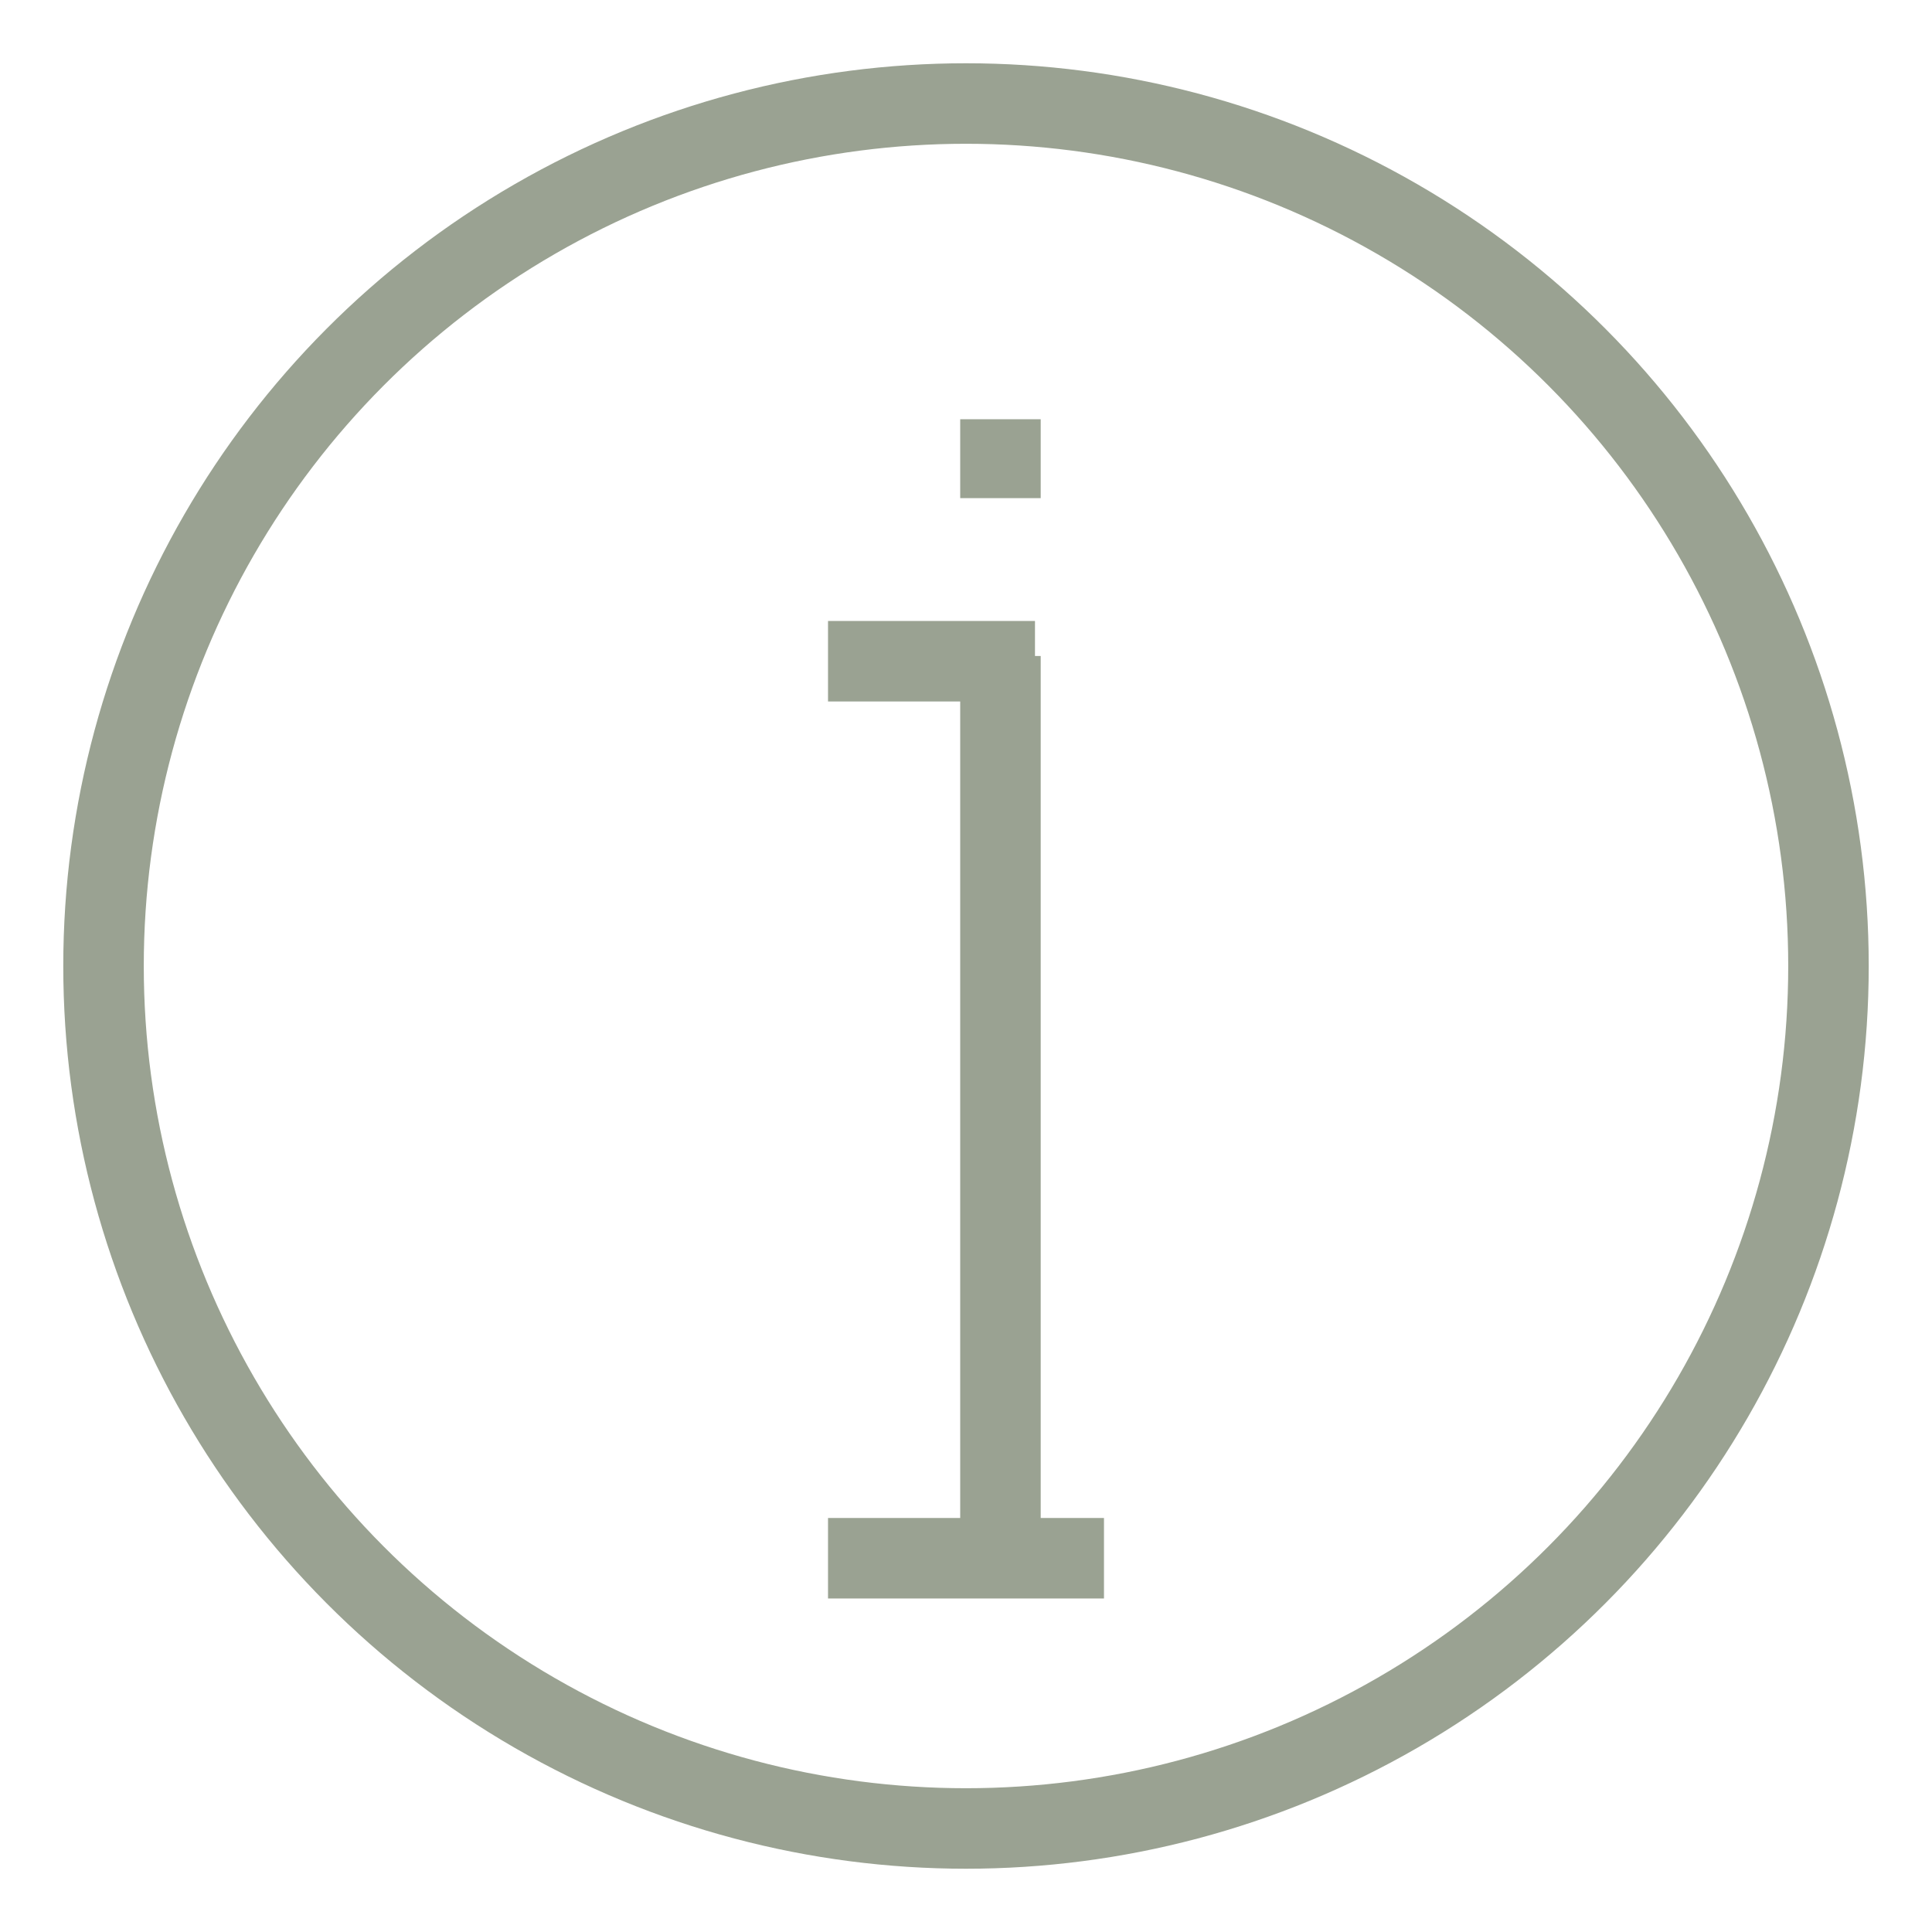 <?xml version="1.0" encoding="UTF-8"?>
<svg xmlns="http://www.w3.org/2000/svg" width="24" height="24" viewBox="0 0 24 24" fill="none">
  <circle cx="12" cy="12" r="10.714" stroke="#9AA292"></circle>
  <line x1="12.428" y1="8.149" x2="12.428" y2="18.935" stroke="#9AA292"></line>
  <line x1="12.428" y1="5.208" x2="12.428" y2="6.188" stroke="#9AA292"></line>
  <line x1="13.714" y1="19.357" x2="10.286" y2="19.357" stroke="#9AA292"></line>
  <line x1="12.857" y1="8.214" x2="10.286" y2="8.214" stroke="#9AA292"></line>
</svg>
